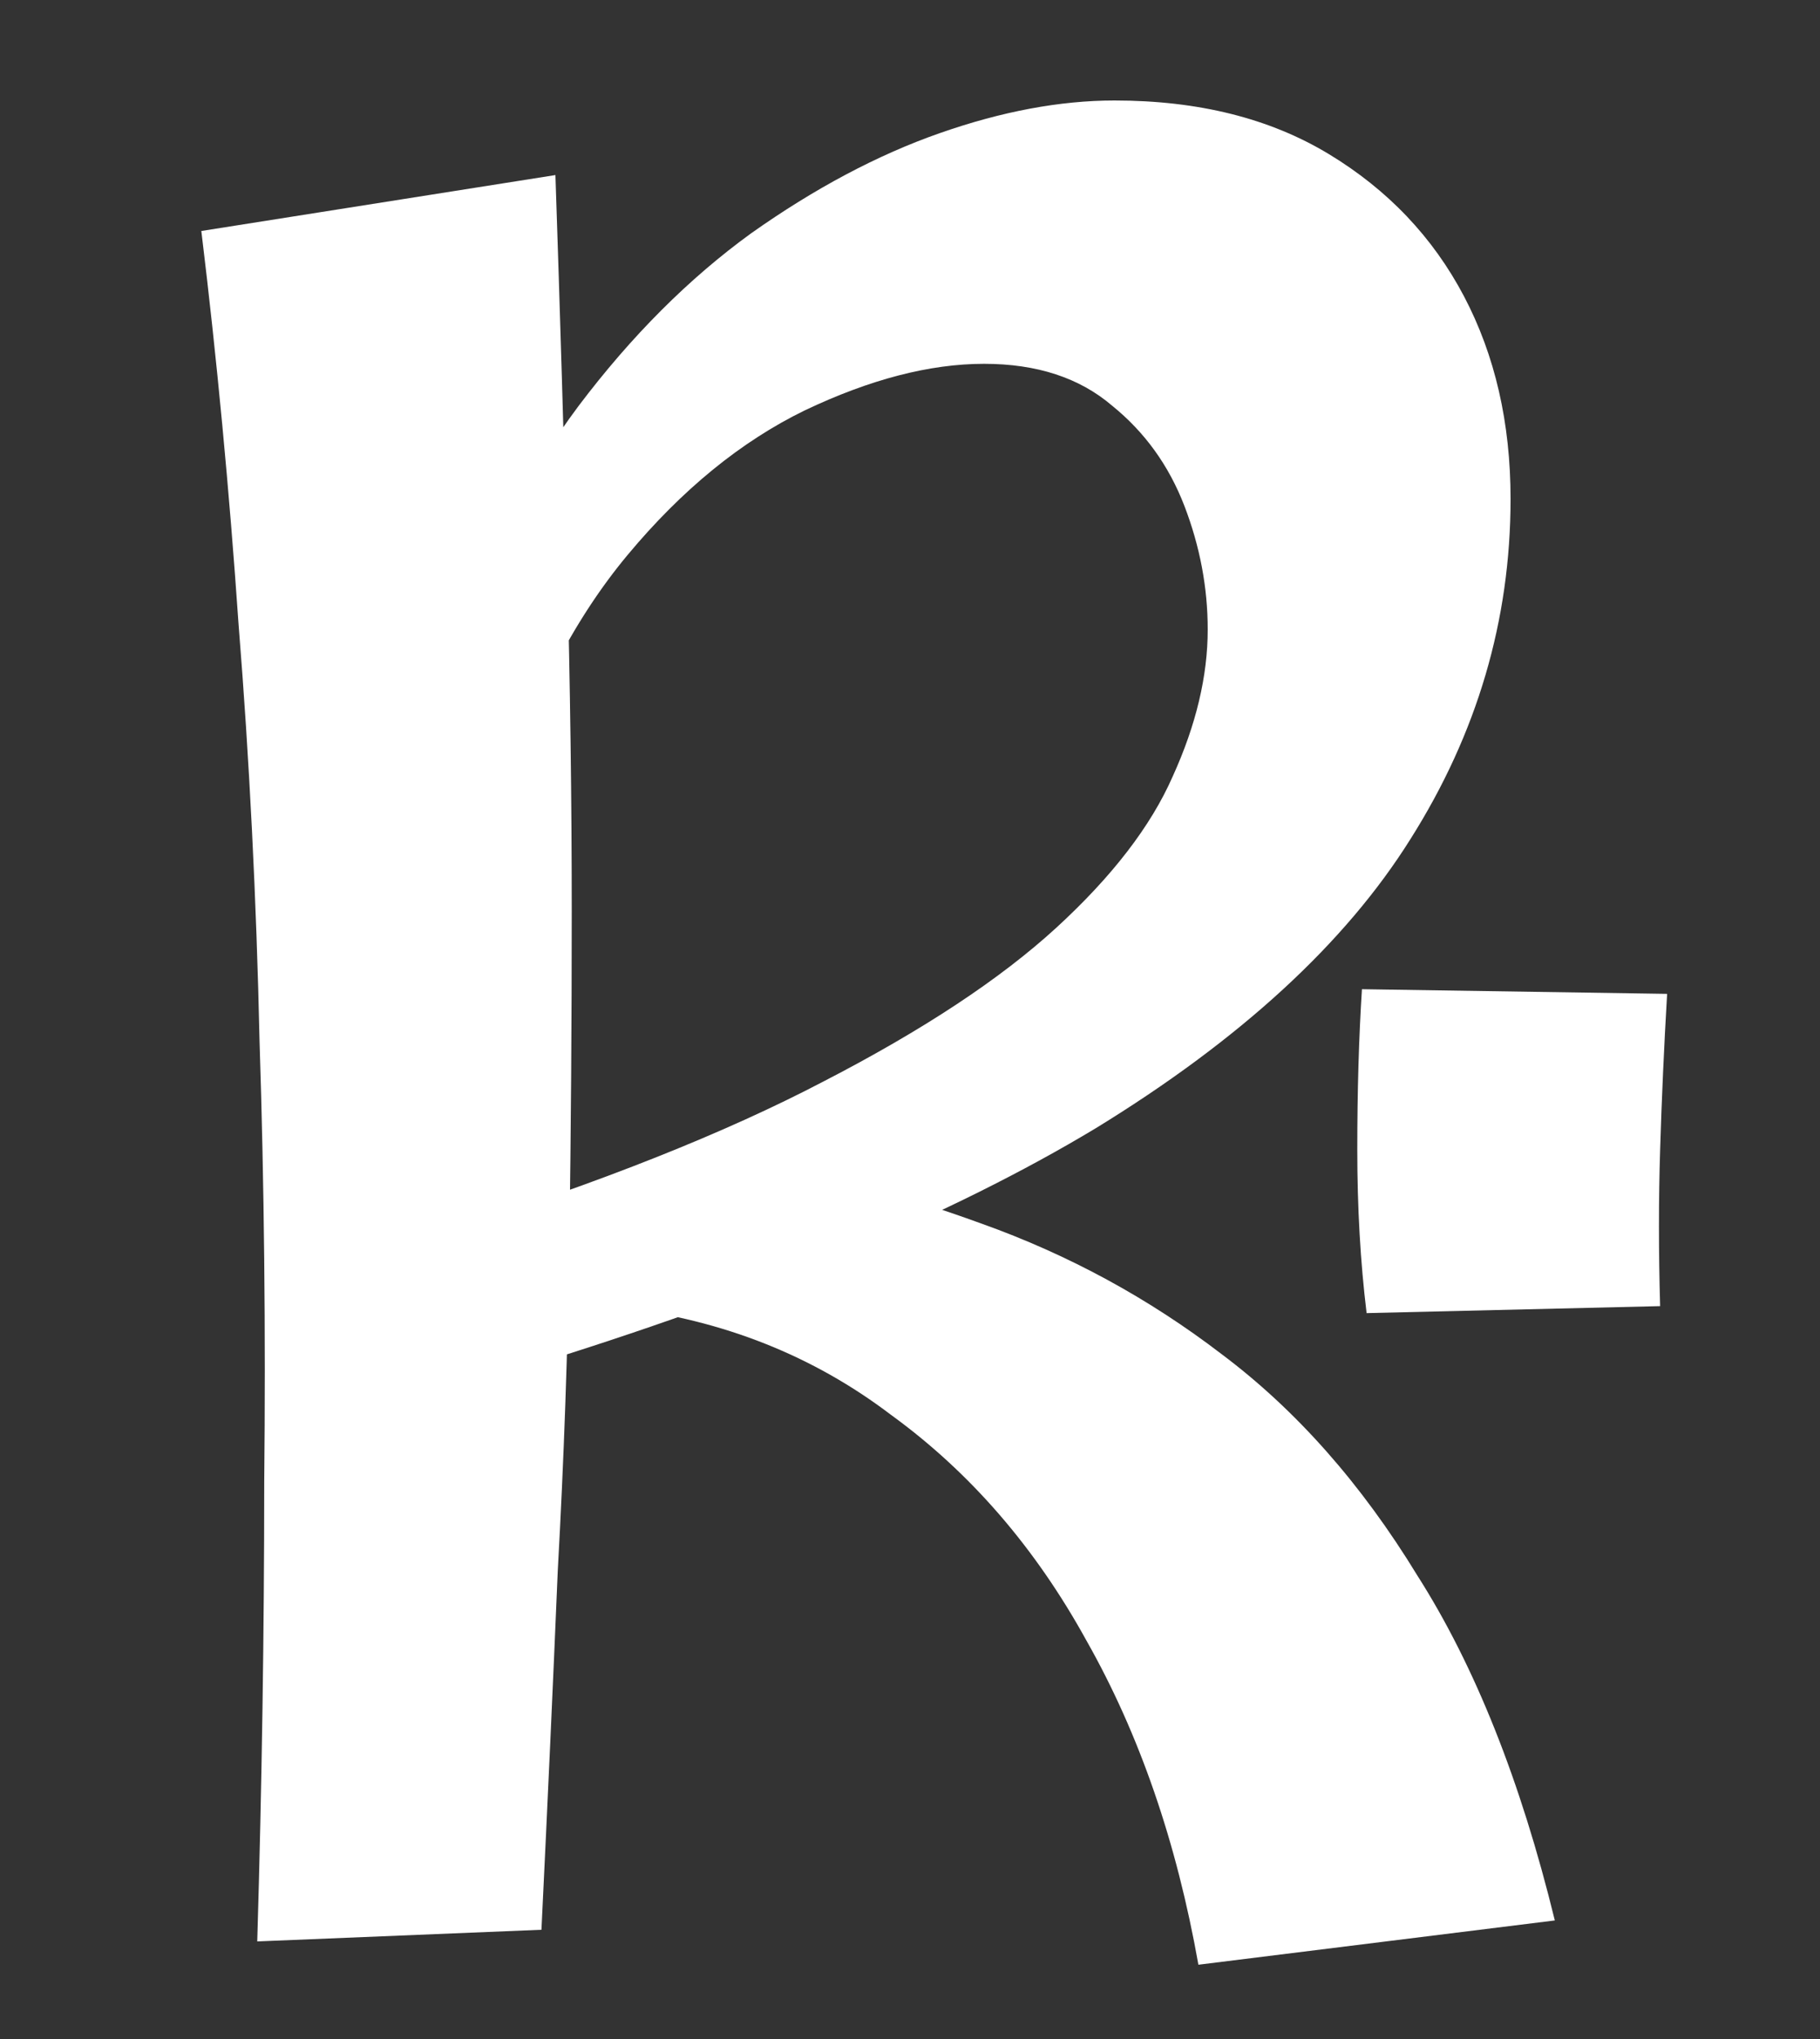 <svg width="50" height="56" viewBox="0 0 50 56" fill="none" xmlns="http://www.w3.org/2000/svg">
<rect x="0" y="0" width="50" height="56" fill="#333333" stroke="none"/>
<g clip-path="url(#clip0_9023_7)">
<path d="M14.363 37.576L12.315 33.8C16.496 32.477 19.931 31.112 22.619 29.704C25.349 28.296 27.483 26.888 29.019 25.48C30.555 24.072 31.621 22.685 32.219 21.32C32.859 19.912 33.179 18.568 33.179 17.288C33.179 16.136 32.965 15.005 32.539 13.896C32.112 12.787 31.451 11.869 30.555 11.144C29.659 10.376 28.485 9.992 27.035 9.992C25.541 9.992 23.899 10.419 22.107 11.272C20.357 12.125 18.736 13.448 17.243 15.24C15.749 17.032 14.576 19.315 13.723 22.088L12.443 17.992C13.339 15.304 14.491 13.021 15.899 11.144C17.349 9.224 18.928 7.645 20.635 6.408C22.384 5.171 24.112 4.253 25.819 3.656C27.525 3.059 29.125 2.76 30.619 2.76C32.923 2.76 34.885 3.251 36.507 4.232C38.128 5.213 39.365 6.515 40.219 8.136C41.072 9.757 41.499 11.613 41.499 13.704C41.499 17.032 40.581 20.147 38.747 23.048C36.955 25.907 34.075 28.552 30.107 30.984C26.139 33.373 20.891 35.571 14.363 37.576ZM7.067 53.32C7.195 49.011 7.259 44.808 7.259 40.712C7.301 36.573 7.259 32.541 7.131 28.616C7.045 24.691 6.853 20.872 6.555 17.16C6.299 13.448 5.957 9.843 5.531 6.344L15.259 4.808C15.387 8.605 15.493 12.168 15.579 15.496C15.664 18.824 15.707 22.003 15.707 25.032C15.707 28.061 15.685 31.069 15.643 34.056C15.6 37.043 15.493 40.072 15.323 43.144C15.195 46.216 15.045 49.501 14.875 53L7.067 53.32ZM32.923 53.96C32.325 50.589 31.301 47.624 29.851 45.064C28.443 42.504 26.651 40.435 24.475 38.856C22.341 37.235 19.867 36.253 17.051 35.912L19.611 31.56C22.171 32.072 24.624 32.755 26.971 33.608C29.36 34.461 31.557 35.656 33.563 37.192C35.611 38.728 37.403 40.755 38.939 43.272C40.517 45.747 41.776 48.904 42.715 52.744L32.923 53.96Z" fill="white"/>
<path d="M37.544 36.064C37.373 34.656 37.288 33.163 37.288 31.584C37.288 29.963 37.331 28.491 37.416 27.168L45.8 27.296C45.715 28.747 45.651 30.176 45.608 31.584C45.565 32.949 45.565 34.379 45.608 35.872L37.544 36.064Z" fill="white"/>
</g>
<defs>
<clipPath id="clip0_9023_7">
<rect width="50" height="56" fill="white"/>
</clipPath>
</defs>
</svg>
